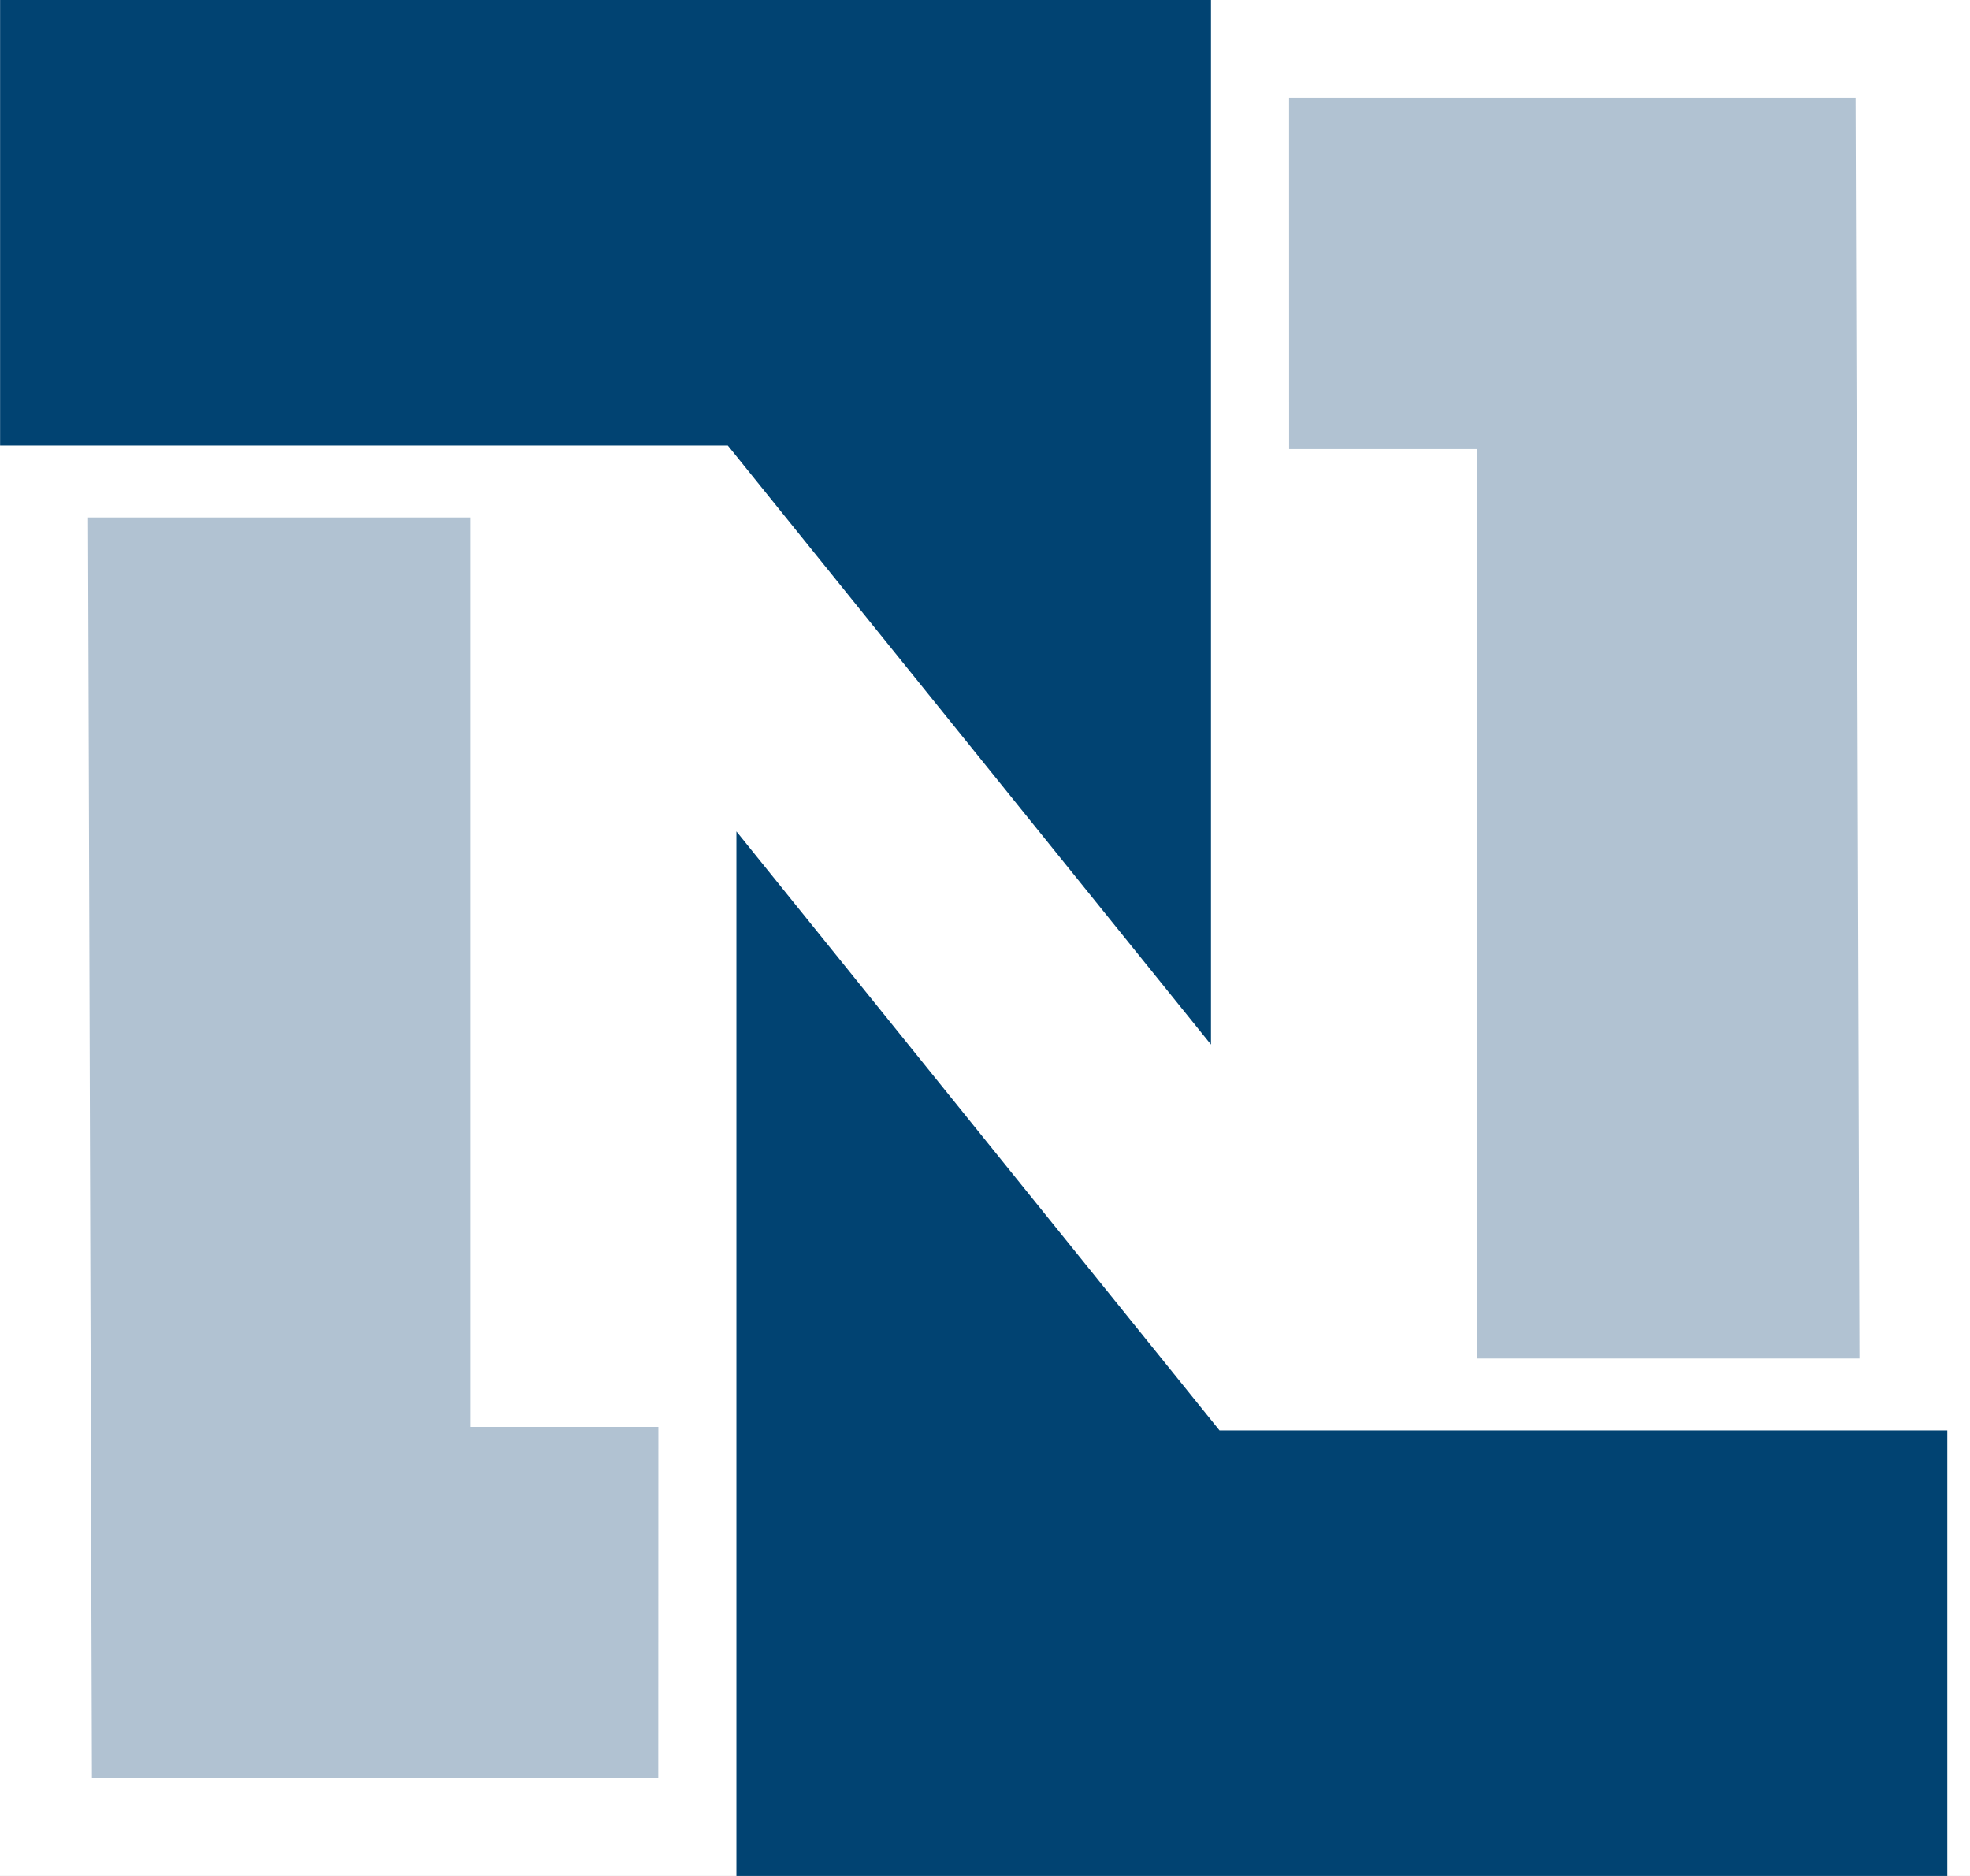 <svg xmlns="http://www.w3.org/2000/svg" width="42" height="40" fill="none" viewBox="0 0 42 40"><rect x="0" y="0" width="42" height="40" fill="#808080" stroke="none"/><g clip-path="url(#a)"><path fill="#fff" d="M0 0h42v40H0z"/><g clip-path="url(#b)"><path fill="#B1C2D2" d="M27.483 2.082H39.56l.083 26.886h-8.157V9.575h-4.002z"/><path fill="#014372" d="M25.818 22.273V0H.002v9.5h15.515z"/><path fill="#B1C2D2" d="M14.034 37.918H1.96l-.083-26.885h8.159v19.392h4z"/><path fill="#014372" d="M15.7 17.727V40h25.816v-9.5H26z"/></g></g><defs><clipPath id="a"><path fill="#fff" d="M0 0h42v40H0z"/></clipPath><clipPath id="b"><path fill="#fff" d="M0 0h41.518v40H0z"/></clipPath></defs></svg>